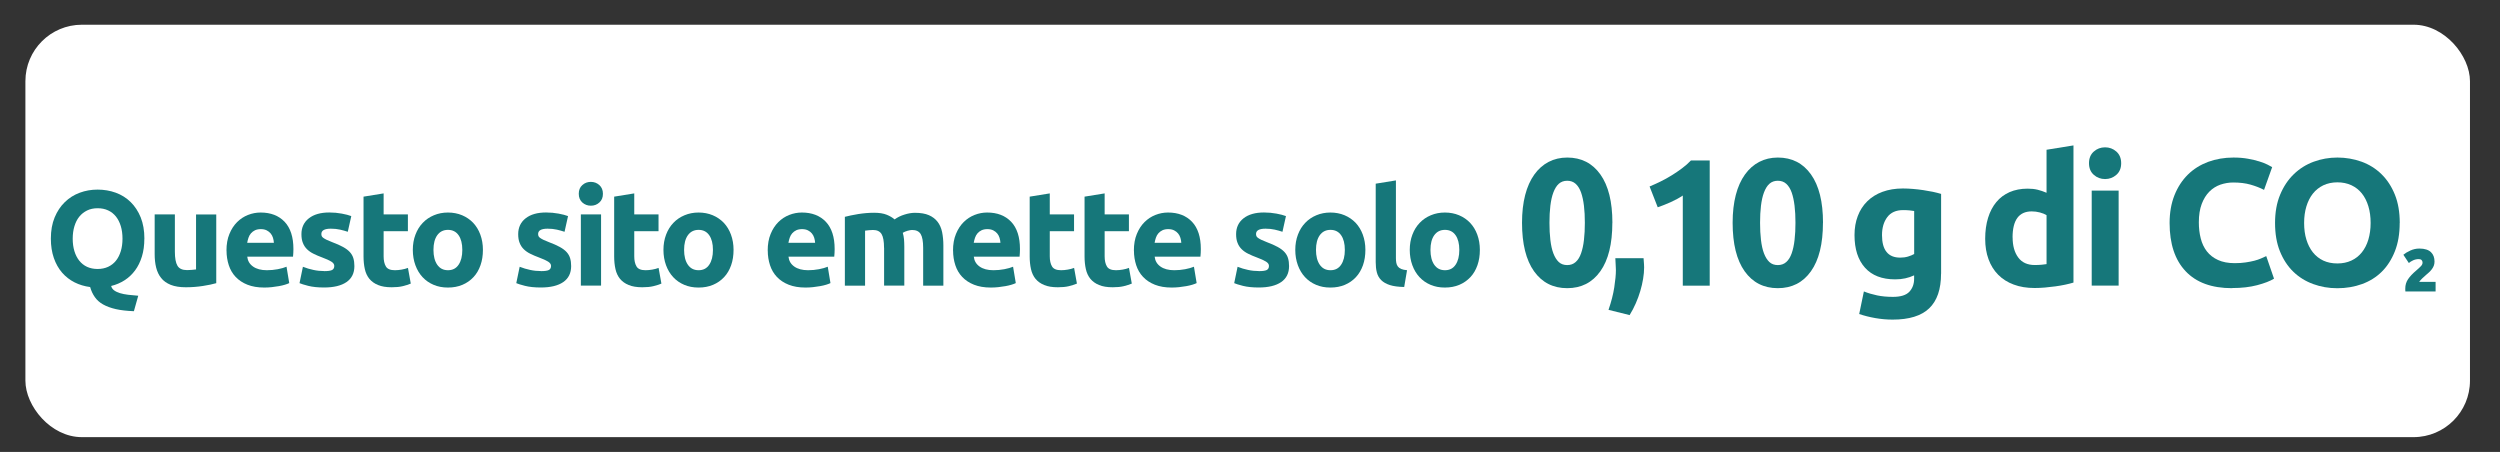 <svg viewBox="0 0 442.88 80.06" xmlns="http://www.w3.org/2000/svg"><rect x="0" y="0" width="442.88" height="80.06" fill="#333333" stroke="none"/><rect fill="#fff" height="73.06" rx="10" width="433.06" x="4.5" y="4.38"/><g fill="#16777a"><path d="m25.57 42.28c0 1.17-.14 2.22-.43 3.16s-.69 1.76-1.21 2.46-1.14 1.29-1.86 1.75-1.51.8-2.38 1.01c.08.32.26.58.53.78s.62.36 1.03.49c.42.13.9.22 1.45.29.55.06 1.15.12 1.79.17l-.77 2.74c-1.25-.05-2.32-.17-3.2-.37s-1.64-.48-2.26-.83-1.1-.78-1.46-1.3c-.36-.51-.64-1.1-.83-1.78-.99-.13-1.91-.4-2.76-.83s-1.58-1-2.21-1.72c-.62-.72-1.11-1.58-1.46-2.59s-.53-2.15-.53-3.43c0-1.42.22-2.68.67-3.76s1.05-1.99 1.81-2.72c.76-.74 1.64-1.29 2.64-1.66s2.05-.55 3.16-.55 2.21.18 3.22.55 1.89.92 2.64 1.66 1.34 1.64 1.78 2.72c.43 1.08.65 2.33.65 3.76zm-12.69 0c0 .82.1 1.55.3 2.21s.49 1.22.86 1.69c.38.47.84.84 1.38 1.09s1.17.38 1.87.38 1.31-.13 1.86-.38c.55-.26 1.02-.62 1.39-1.09.38-.47.66-1.04.86-1.69.2-.66.3-1.39.3-2.21s-.1-1.56-.3-2.22-.49-1.23-.86-1.7c-.38-.47-.84-.84-1.39-1.09-.55-.26-1.17-.38-1.86-.38s-1.33.13-1.87.4-1 .63-1.38 1.1-.66 1.04-.86 1.7-.3 1.4-.3 2.2z"/><path d="m38.29 50.17c-.61.18-1.39.34-2.35.49s-1.97.23-3.02.23-1.96-.14-2.68-.43c-.71-.29-1.28-.69-1.69-1.21-.42-.52-.71-1.14-.89-1.86s-.26-1.51-.26-2.38v-7.03h3.58v6.6c0 1.15.15 1.98.46 2.5.3.51.87.77 1.7.77.26 0 .53-.01.82-.04.29-.02.54-.05.77-.08v-9.74h3.58v12.19z"/><path d="m40.12 44.39c0-1.12.17-2.1.52-2.94.34-.84.8-1.54 1.36-2.1s1.2-.98 1.93-1.27 1.48-.43 2.24-.43c1.79 0 3.21.55 4.25 1.64 1.04 1.1 1.56 2.71 1.56 4.84 0 .21 0 .44-.02.68-.02.25-.03.47-.05.66h-8.11c.08.74.42 1.32 1.03 1.75s1.42.65 2.45.65c.66 0 1.3-.06 1.93-.18s1.15-.27 1.55-.44l.48 2.9c-.19.1-.45.19-.77.29s-.68.18-1.07.25-.81.13-1.26.18-.9.07-1.34.07c-1.14 0-2.12-.17-2.96-.5s-1.54-.8-2.09-1.38-.96-1.28-1.22-2.08-.4-1.66-.4-2.59zm8.4-1.37c-.02-.3-.07-.6-.16-.89s-.22-.54-.41-.77c-.18-.22-.42-.41-.7-.55s-.63-.22-1.04-.22-.74.07-1.03.2c-.29.14-.53.32-.72.54s-.34.48-.44.78-.18.6-.23.9h4.73z"/><path d="m57.42 48.03c.66 0 1.12-.06 1.39-.19s.41-.38.41-.74c0-.29-.18-.54-.53-.76s-.89-.46-1.61-.73c-.56-.21-1.07-.42-1.52-.65-.46-.22-.84-.49-1.16-.8s-.57-.68-.74-1.12c-.18-.43-.26-.95-.26-1.56 0-1.18.44-2.12 1.32-2.81s2.09-1.03 3.62-1.03c.77 0 1.5.07 2.21.2s1.26.28 1.68.44l-.62 2.78c-.42-.14-.87-.27-1.36-.38s-1.04-.17-1.64-.17c-1.12 0-1.68.31-1.68.94 0 .14.02.27.07.38s.14.22.29.32c.14.1.34.22.59.34s.56.25.95.4c.78.29 1.43.58 1.94.86s.92.59 1.21.91c.3.33.5.69.62 1.09s.18.86.18 1.39c0 1.25-.47 2.19-1.4 2.83s-2.26.96-3.97.96c-1.12 0-2.05-.1-2.8-.29-.74-.19-1.26-.35-1.55-.48l.6-2.9c.61.24 1.23.43 1.87.56.64.14 1.27.2 1.9.2z"/><path d="m64.38 34.84 3.58-.58v3.72h4.3v2.98h-4.3v4.44c0 .75.13 1.35.4 1.8.26.45.8.67 1.6.67.38 0 .78-.04 1.19-.11s.78-.17 1.12-.3l.5 2.78c-.43.18-.91.33-1.44.46s-1.18.19-1.94.19c-.98 0-1.78-.13-2.42-.4-.64-.26-1.15-.63-1.54-1.1-.38-.47-.65-1.04-.8-1.72-.15-.67-.23-1.42-.23-2.23v-10.61z"/><path d="m85.55 44.27c0 .99-.14 1.9-.43 2.72s-.7 1.53-1.25 2.11c-.54.58-1.2 1.04-1.96 1.36s-1.61.48-2.56.48-1.77-.16-2.53-.48-1.41-.77-1.96-1.36c-.54-.58-.97-1.29-1.27-2.11s-.46-1.73-.46-2.72.16-1.9.47-2.71c.31-.82.74-1.51 1.3-2.09.55-.58 1.21-1.02 1.97-1.34s1.59-.48 2.48-.48 1.75.16 2.51.48 1.41.77 1.96 1.34c.54.58.97 1.27 1.27 2.09s.46 1.72.46 2.71zm-3.65 0c0-1.1-.22-1.97-.66-2.6s-1.07-.95-1.88-.95-1.45.32-1.9.95-.67 1.5-.67 2.6.22 1.98.67 2.63 1.08.97 1.9.97 1.44-.32 1.88-.97.66-1.52.66-2.63z"/><path d="m95.82 48.03c.66 0 1.12-.06 1.39-.19s.41-.38.41-.74c0-.29-.18-.54-.53-.76s-.89-.46-1.61-.73c-.56-.21-1.07-.42-1.52-.65-.46-.22-.84-.49-1.16-.8s-.57-.68-.74-1.12c-.18-.43-.26-.95-.26-1.56 0-1.18.44-2.12 1.32-2.81s2.09-1.03 3.62-1.03c.77 0 1.5.07 2.21.2s1.26.28 1.68.44l-.62 2.78c-.42-.14-.87-.27-1.36-.38s-1.04-.17-1.64-.17c-1.12 0-1.68.31-1.68.94 0 .14.02.27.07.38s.14.22.29.32c.14.1.34.22.59.34s.56.25.95.4c.78.29 1.43.58 1.94.86s.92.59 1.21.91c.3.33.5.69.62 1.09s.18.86.18 1.39c0 1.25-.47 2.19-1.4 2.83s-2.26.96-3.97.96c-1.12 0-2.05-.1-2.8-.29-.74-.19-1.26-.35-1.55-.48l.6-2.9c.61.24 1.23.43 1.87.56.64.14 1.27.2 1.9.2z"/><path d="m106.81 34.33c0 .66-.21 1.17-.64 1.55-.42.38-.92.56-1.5.56s-1.08-.19-1.5-.56c-.42-.38-.64-.89-.64-1.55s.21-1.17.64-1.55c.42-.38.92-.56 1.5-.56s1.08.19 1.5.56c.42.38.64.89.64 1.55zm-.33 16.27h-3.58v-12.62h3.58z"/><path d="m108.78 34.84 3.58-.58v3.72h4.3v2.98h-4.3v4.44c0 .75.13 1.35.4 1.8.26.45.8.67 1.6.67.38 0 .78-.04 1.19-.11s.78-.17 1.12-.3l.5 2.78c-.43.18-.91.33-1.44.46s-1.18.19-1.94.19c-.98 0-1.78-.13-2.42-.4-.64-.26-1.15-.63-1.54-1.1-.38-.47-.65-1.04-.8-1.72-.15-.67-.23-1.42-.23-2.23v-10.61z"/><path d="m129.95 44.27c0 .99-.14 1.9-.43 2.72s-.7 1.53-1.25 2.11c-.54.58-1.2 1.04-1.96 1.36s-1.61.48-2.56.48-1.77-.16-2.53-.48-1.41-.77-1.96-1.36c-.54-.58-.97-1.29-1.27-2.11s-.46-1.73-.46-2.72.16-1.9.47-2.71c.31-.82.74-1.51 1.3-2.09.55-.58 1.21-1.02 1.97-1.34s1.59-.48 2.48-.48 1.75.16 2.51.48 1.41.77 1.96 1.34c.54.58.97 1.27 1.27 2.09s.46 1.72.46 2.71zm-3.65 0c0-1.1-.22-1.97-.66-2.6s-1.07-.95-1.88-.95-1.45.32-1.9.95-.67 1.5-.67 2.6.22 1.98.67 2.63 1.08.97 1.9.97 1.44-.32 1.88-.97.66-1.52.66-2.63z"/><path d="m136 44.39c0-1.12.17-2.1.52-2.94.34-.84.8-1.54 1.36-2.1s1.2-.98 1.93-1.27 1.48-.43 2.24-.43c1.79 0 3.21.55 4.25 1.64 1.04 1.1 1.56 2.71 1.56 4.84 0 .21 0 .44-.02.68-.02.25-.03.47-.05.66h-8.11c.08.74.42 1.32 1.03 1.75s1.42.65 2.45.65c.66 0 1.3-.06 1.93-.18s1.15-.27 1.55-.44l.48 2.9c-.19.1-.45.19-.77.29s-.68.18-1.07.25-.81.13-1.26.18-.9.07-1.34.07c-1.14 0-2.12-.17-2.96-.5s-1.54-.8-2.09-1.38-.96-1.28-1.22-2.08-.4-1.66-.4-2.59zm8.4-1.37c-.02-.3-.07-.6-.16-.89s-.22-.54-.41-.77c-.18-.22-.42-.41-.7-.55s-.63-.22-1.04-.22-.74.07-1.03.2c-.29.14-.53.32-.72.54s-.34.48-.44.78-.18.6-.23.9h4.73z"/><path d="m156.61 43.91c0-1.15-.15-1.97-.44-2.45-.3-.48-.8-.72-1.52-.72-.22 0-.46.01-.7.04-.24.02-.47.05-.7.08v9.74h-3.58v-12.19c.3-.08.66-.16 1.07-.25s.84-.17 1.3-.24.92-.13 1.4-.17.95-.06 1.42-.06c.91 0 1.65.12 2.22.35s1.04.51 1.4.83c.51-.37 1.1-.66 1.76-.86.66-.21 1.28-.31 1.84-.31 1.01 0 1.84.14 2.48.42.65.28 1.16.68 1.55 1.19.38.51.65 1.12.79 1.82s.22 1.49.22 2.35v7.13h-3.58v-6.7c0-1.15-.15-1.97-.44-2.45-.3-.48-.8-.72-1.52-.72-.19 0-.46.05-.8.14-.34.1-.63.22-.85.36.11.37.18.76.22 1.16.03.41.05.84.05 1.31v6.89h-3.58v-6.7z"/><path d="m168.83 44.39c0-1.12.17-2.1.52-2.94.34-.84.8-1.54 1.36-2.1s1.2-.98 1.93-1.27 1.48-.43 2.24-.43c1.79 0 3.21.55 4.25 1.64 1.04 1.1 1.56 2.71 1.56 4.84 0 .21 0 .44-.02.68-.02.25-.03.47-.05.66h-8.11c.08.74.42 1.32 1.03 1.75s1.42.65 2.45.65c.66 0 1.3-.06 1.93-.18s1.15-.27 1.55-.44l.48 2.9c-.19.1-.45.19-.77.29s-.68.18-1.07.25-.81.13-1.26.18-.9.07-1.34.07c-1.14 0-2.12-.17-2.96-.5s-1.54-.8-2.09-1.38-.96-1.28-1.22-2.08-.4-1.66-.4-2.59zm8.4-1.37c-.02-.3-.07-.6-.16-.89s-.22-.54-.41-.77c-.18-.22-.42-.41-.7-.55s-.63-.22-1.04-.22-.74.07-1.03.2c-.29.14-.53.32-.72.54s-.34.48-.44.78-.18.6-.23.9h4.73z"/><path d="m182.39 34.84 3.58-.58v3.72h4.3v2.98h-4.3v4.44c0 .75.13 1.35.4 1.8.26.45.8.67 1.6.67.38 0 .78-.04 1.19-.11s.78-.17 1.12-.3l.5 2.78c-.43.18-.91.33-1.44.46s-1.18.19-1.94.19c-.98 0-1.78-.13-2.42-.4-.64-.26-1.15-.63-1.54-1.1-.38-.47-.65-1.04-.8-1.72-.15-.67-.23-1.42-.23-2.23v-10.61z"/><path d="m192.11 34.84 3.58-.58v3.72h4.3v2.98h-4.3v4.44c0 .75.13 1.35.4 1.8.26.45.8.67 1.6.67.38 0 .78-.04 1.19-.11s.78-.17 1.12-.3l.5 2.78c-.43.18-.91.33-1.44.46s-1.18.19-1.94.19c-.98 0-1.78-.13-2.42-.4-.64-.26-1.15-.63-1.54-1.1-.38-.47-.65-1.04-.8-1.72-.15-.67-.23-1.42-.23-2.23v-10.61z"/><path d="m200.87 44.39c0-1.12.17-2.1.52-2.94.34-.84.8-1.54 1.36-2.1s1.2-.98 1.93-1.27 1.48-.43 2.24-.43c1.79 0 3.21.55 4.25 1.64 1.04 1.1 1.56 2.71 1.56 4.84 0 .21 0 .44-.02.68-.02.25-.03.47-.05.66h-8.11c.08.74.42 1.32 1.03 1.75s1.42.65 2.45.65c.66 0 1.3-.06 1.93-.18s1.15-.27 1.55-.44l.48 2.9c-.19.1-.45.19-.77.29s-.68.18-1.07.25-.81.13-1.26.18-.9.07-1.34.07c-1.14 0-2.12-.17-2.96-.5s-1.54-.8-2.09-1.38-.96-1.28-1.22-2.08-.4-1.66-.4-2.59zm8.4-1.37c-.02-.3-.07-.6-.16-.89s-.22-.54-.41-.77c-.18-.22-.42-.41-.7-.55s-.63-.22-1.04-.22-.74.07-1.03.2c-.29.14-.53.32-.72.54s-.34.48-.44.78-.18.6-.23.9h4.73z"/><path d="m223 48.03c.66 0 1.12-.06 1.39-.19s.41-.38.41-.74c0-.29-.18-.54-.53-.76s-.89-.46-1.61-.73c-.56-.21-1.07-.42-1.52-.65-.46-.22-.84-.49-1.16-.8s-.57-.68-.74-1.12c-.18-.43-.26-.95-.26-1.56 0-1.18.44-2.12 1.32-2.81s2.09-1.03 3.62-1.03c.77 0 1.5.07 2.21.2s1.26.28 1.68.44l-.62 2.78c-.42-.14-.87-.27-1.36-.38s-1.04-.17-1.64-.17c-1.12 0-1.68.31-1.68.94 0 .14.02.27.07.38s.14.22.29.32c.14.1.34.22.59.34s.56.25.95.4c.78.29 1.43.58 1.94.86s.92.59 1.21.91c.3.33.5.69.62 1.09s.18.86.18 1.39c0 1.25-.47 2.19-1.4 2.83-.94.64-2.26.96-3.97.96-1.12 0-2.05-.1-2.8-.29-.74-.19-1.26-.35-1.55-.48l.6-2.9c.61.24 1.23.43 1.87.56.64.14 1.27.2 1.9.2z"/><path d="m241.88 44.27c0 .99-.14 1.9-.43 2.72s-.71 1.53-1.25 2.11-1.2 1.04-1.96 1.36-1.61.48-2.56.48-1.77-.16-2.53-.48-1.41-.77-1.96-1.36c-.54-.58-.97-1.29-1.27-2.11s-.46-1.73-.46-2.72.16-1.9.47-2.71c.31-.82.74-1.51 1.3-2.09.55-.58 1.21-1.02 1.97-1.34s1.59-.48 2.48-.48 1.75.16 2.51.48 1.41.77 1.96 1.34c.54.58.97 1.27 1.27 2.09s.46 1.72.46 2.71zm-3.64 0c0-1.1-.22-1.97-.66-2.6s-1.07-.95-1.88-.95-1.45.32-1.9.95-.67 1.5-.67 2.6.22 1.98.67 2.63 1.08.97 1.9.97 1.44-.32 1.88-.97.66-1.52.66-2.63z"/><path d="m248.75 50.84c-1.04-.02-1.88-.13-2.53-.34s-1.16-.5-1.54-.88-.63-.83-.77-1.37-.2-1.14-.2-1.81v-13.9l3.58-.58v13.75c0 .32.02.61.07.86s.14.47.28.65.33.32.59.43.6.18 1.03.22l-.5 2.95z"/><path d="m262.16 44.27c0 .99-.14 1.9-.43 2.72s-.7 1.53-1.25 2.11-1.2 1.04-1.96 1.36-1.61.48-2.56.48-1.77-.16-2.53-.48-1.41-.77-1.96-1.36-.97-1.29-1.27-2.11-.46-1.73-.46-2.72.16-1.9.47-2.71c.31-.82.74-1.51 1.3-2.09.55-.58 1.21-1.02 1.97-1.34s1.59-.48 2.48-.48 1.75.16 2.51.48 1.41.77 1.96 1.34c.54.58.97 1.27 1.27 2.09s.46 1.72.46 2.71zm-3.64 0c0-1.1-.22-1.97-.66-2.6s-1.07-.95-1.88-.95-1.45.32-1.9.95-.67 1.5-.67 2.6.22 1.98.67 2.63 1.08.97 1.9.97 1.44-.32 1.88-.97.66-1.52.66-2.63z"/><path d="m285.63 39.47c0 3.73-.71 6.6-2.13 8.59-1.42 2-3.38 2.99-5.87 2.99s-4.45-1-5.87-2.99c-1.42-2-2.13-4.86-2.13-8.59 0-1.86.19-3.5.56-4.93s.91-2.63 1.62-3.62c.7-.98 1.55-1.73 2.53-2.24s2.08-.77 3.3-.77c2.5 0 4.45 1 5.87 2.99s2.13 4.85 2.13 8.56zm-4.87 0c0-1.11-.05-2.12-.16-3.02-.11-.91-.28-1.69-.51-2.35-.24-.66-.55-1.17-.96-1.54s-.91-.54-1.5-.54-1.09.18-1.49.54-.71.88-.96 1.54-.42 1.45-.53 2.35c-.11.91-.16 1.92-.16 3.02s.05 2.12.16 3.04.28 1.71.53 2.37.57 1.17.96 1.54c.39.36.89.54 1.49.54s1.1-.18 1.5-.54c.41-.36.72-.87.96-1.54.23-.66.41-1.45.51-2.37.11-.92.16-1.93.16-3.04z"/><path d="m291.16 45.74c.04.51.07.88.08 1.09 0 .21.02.4.02.54 0 .64-.06 1.32-.18 2.03s-.28 1.43-.5 2.16c-.21.72-.48 1.45-.8 2.18s-.68 1.42-1.09 2.08l-3.74-.93c.49-1.41.83-2.73 1.02-3.97s.29-2.26.29-3.07c0-.13 0-.29-.02-.5s-.02-.41-.03-.62-.02-.42-.03-.61-.02-.32-.02-.38h4.99z"/><path d="m292.22 33.04c.62-.26 1.26-.55 1.94-.88.67-.33 1.33-.69 1.97-1.09.64-.39 1.25-.81 1.84-1.25s1.12-.9 1.58-1.39h3.33v22.18h-4.77v-15.97c-.64.43-1.36.82-2.14 1.17-.79.35-1.56.66-2.3.91l-1.44-3.68z"/><path d="m322.94 39.47c0 3.73-.71 6.6-2.13 8.59-1.42 2-3.38 2.99-5.87 2.99s-4.45-1-5.87-2.99c-1.42-2-2.13-4.86-2.13-8.59 0-1.86.19-3.5.56-4.93s.91-2.63 1.62-3.62c.7-.98 1.55-1.73 2.53-2.24s2.08-.77 3.3-.77c2.5 0 4.45 1 5.87 2.99s2.13 4.85 2.13 8.56zm-4.87 0c0-1.11-.05-2.12-.16-3.02-.11-.91-.28-1.69-.51-2.35-.24-.66-.55-1.17-.96-1.54s-.91-.54-1.5-.54-1.09.18-1.49.54-.71.88-.96 1.54-.42 1.45-.53 2.35c-.11.91-.16 1.92-.16 3.02s.05 2.12.16 3.04.28 1.71.53 2.37.57 1.17.96 1.54c.39.36.89.54 1.49.54s1.1-.18 1.5-.54c.41-.36.72-.87.96-1.54.23-.66.41-1.45.51-2.37.11-.92.16-1.93.16-3.04z"/><path d="m343.86 48.49c0 2.75-.7 4.79-2.1 6.13s-3.56 2-6.48 2c-1.02 0-2.05-.09-3.07-.27s-1.97-.42-2.85-.72l.83-4c.75.3 1.53.53 2.35.7s1.75.26 2.8.26c1.37 0 2.33-.3 2.9-.9.56-.6.85-1.37.85-2.3v-.61c-.51.24-1.04.41-1.58.53s-1.14.18-1.78.18c-2.33 0-4.11-.69-5.34-2.06-1.24-1.38-1.86-3.3-1.86-5.78 0-1.24.19-2.36.58-3.38.38-1.01.94-1.88 1.68-2.61s1.64-1.29 2.7-1.68c1.07-.39 2.27-.59 3.62-.59.58 0 1.17.03 1.78.08s1.21.12 1.81.21 1.17.19 1.71.3c.54.12 1.03.24 1.46.37v14.14zm-10.46-6.85c0 2.67 1.08 4 3.23 4 .49 0 .95-.06 1.38-.19s.79-.28 1.09-.45v-7.62c-.24-.04-.51-.08-.83-.11s-.69-.05-1.12-.05c-1.26 0-2.2.42-2.82 1.25s-.93 1.89-.93 3.17z"/><path d="m367.32 50.06c-.43.13-.92.25-1.47.37-.56.12-1.14.22-1.74.3s-1.23.15-1.86.21c-.63.05-1.23.08-1.81.08-1.39 0-2.62-.2-3.71-.61-1.09-.4-2.01-.99-2.75-1.74-.75-.76-1.32-1.67-1.71-2.75-.4-1.08-.59-2.29-.59-3.63s.17-2.6.51-3.7.83-2.03 1.47-2.8 1.42-1.35 2.35-1.76c.93-.4 1.99-.61 3.18-.61.66 0 1.25.06 1.78.19.52.13 1.05.31 1.58.54v-7.62l4.77-.77v24.29zm-10.78-8c0 1.47.33 2.66.99 3.55.66.9 1.64 1.34 2.94 1.34.43 0 .82-.02 1.18-.05s.66-.07.9-.11v-8.67c-.3-.19-.69-.35-1.17-.48s-.97-.19-1.46-.19c-2.26 0-3.39 1.54-3.39 4.61z"/><path d="m375.77 28.91c0 .88-.28 1.56-.85 2.06s-1.23.75-2 .75-1.44-.25-2-.75c-.57-.5-.85-1.19-.85-2.06s.28-1.56.85-2.06c.56-.5 1.23-.75 2-.75s1.43.25 2 .75c.56.5.85 1.19.85 2.06zm-.45 21.69h-4.77v-16.83h4.77z"/><path d="m395.42 51.05c-3.61 0-6.35-1-8.24-3.01-1.89-2-2.83-4.85-2.83-8.54 0-1.83.29-3.47.86-4.91s1.37-2.66 2.37-3.65 2.2-1.74 3.58-2.26c1.39-.51 2.89-.77 4.51-.77.94 0 1.79.07 2.56.21s1.44.3 2.02.48 1.06.37 1.44.56.66.34.83.45l-1.44 4.03c-.68-.36-1.48-.67-2.38-.93-.91-.26-1.94-.38-3.09-.38-.77 0-1.52.13-2.26.38-.74.26-1.39.67-1.95 1.23-.57.57-1.02 1.3-1.36 2.19-.34.9-.51 1.98-.51 3.26 0 1.02.11 1.98.34 2.86.22.88.59 1.65 1.09 2.29s1.16 1.15 1.97 1.52 1.79.56 2.94.56c.72 0 1.38-.04 1.95-.13.58-.08 1.09-.19 1.54-.3.45-.12.84-.25 1.18-.4s.65-.29.93-.42l1.38 4c-.7.43-1.7.81-2.98 1.15s-2.76.51-4.45.51z"/><path d="m425.11 39.5c0 1.9-.28 3.57-.85 5.01s-1.34 2.65-2.32 3.62-2.15 1.7-3.5 2.19-2.81.74-4.37.74-2.94-.25-4.29-.74c-1.34-.49-2.52-1.22-3.52-2.19s-1.79-2.18-2.37-3.62-.86-3.11-.86-5.01.3-3.57.9-5.01 1.4-2.65 2.42-3.63c1.01-.98 2.19-1.72 3.52-2.21s2.74-.74 4.21-.74 2.94.25 4.29.74c1.34.49 2.52 1.23 3.52 2.21s1.79 2.19 2.37 3.63.86 3.11.86 5.01zm-16.93 0c0 1.09.13 2.07.4 2.94.27.88.65 1.63 1.15 2.26s1.12 1.12 1.84 1.46c.73.34 1.56.51 2.5.51s1.74-.17 2.48-.51 1.35-.83 1.86-1.46c.5-.63.89-1.38 1.15-2.26s.4-1.86.4-2.94-.13-2.07-.4-2.96-.65-1.64-1.15-2.27-1.12-1.11-1.86-1.46c-.74-.34-1.56-.51-2.48-.51s-1.77.18-2.5.53c-.72.35-1.34.84-1.84 1.47s-.88 1.39-1.15 2.27c-.27.89-.4 1.86-.4 2.93z"/><path d="m431.28 46.33c0 .27-.04.52-.13.75-.09.22-.2.43-.35.62-.14.19-.31.37-.49.54-.19.17-.37.33-.56.49-.21.17-.43.37-.65.59s-.4.42-.54.61h2.91v1.7h-5.35c-.01-.1-.02-.19-.02-.27v-.25c0-.61.16-1.16.49-1.65s.81-1 1.45-1.54c.34-.29.61-.54.81-.75.21-.21.31-.43.31-.65 0-.19-.06-.34-.17-.45s-.27-.17-.49-.17c-.36 0-.69.07-1 .21-.3.14-.56.3-.77.48l-.97-1.46c.32-.27.74-.53 1.24-.75.5-.23 1.04-.35 1.59-.35.49 0 .9.06 1.24.17s.62.27.83.48.37.45.47.73.15.59.15.92z"/></g></svg>